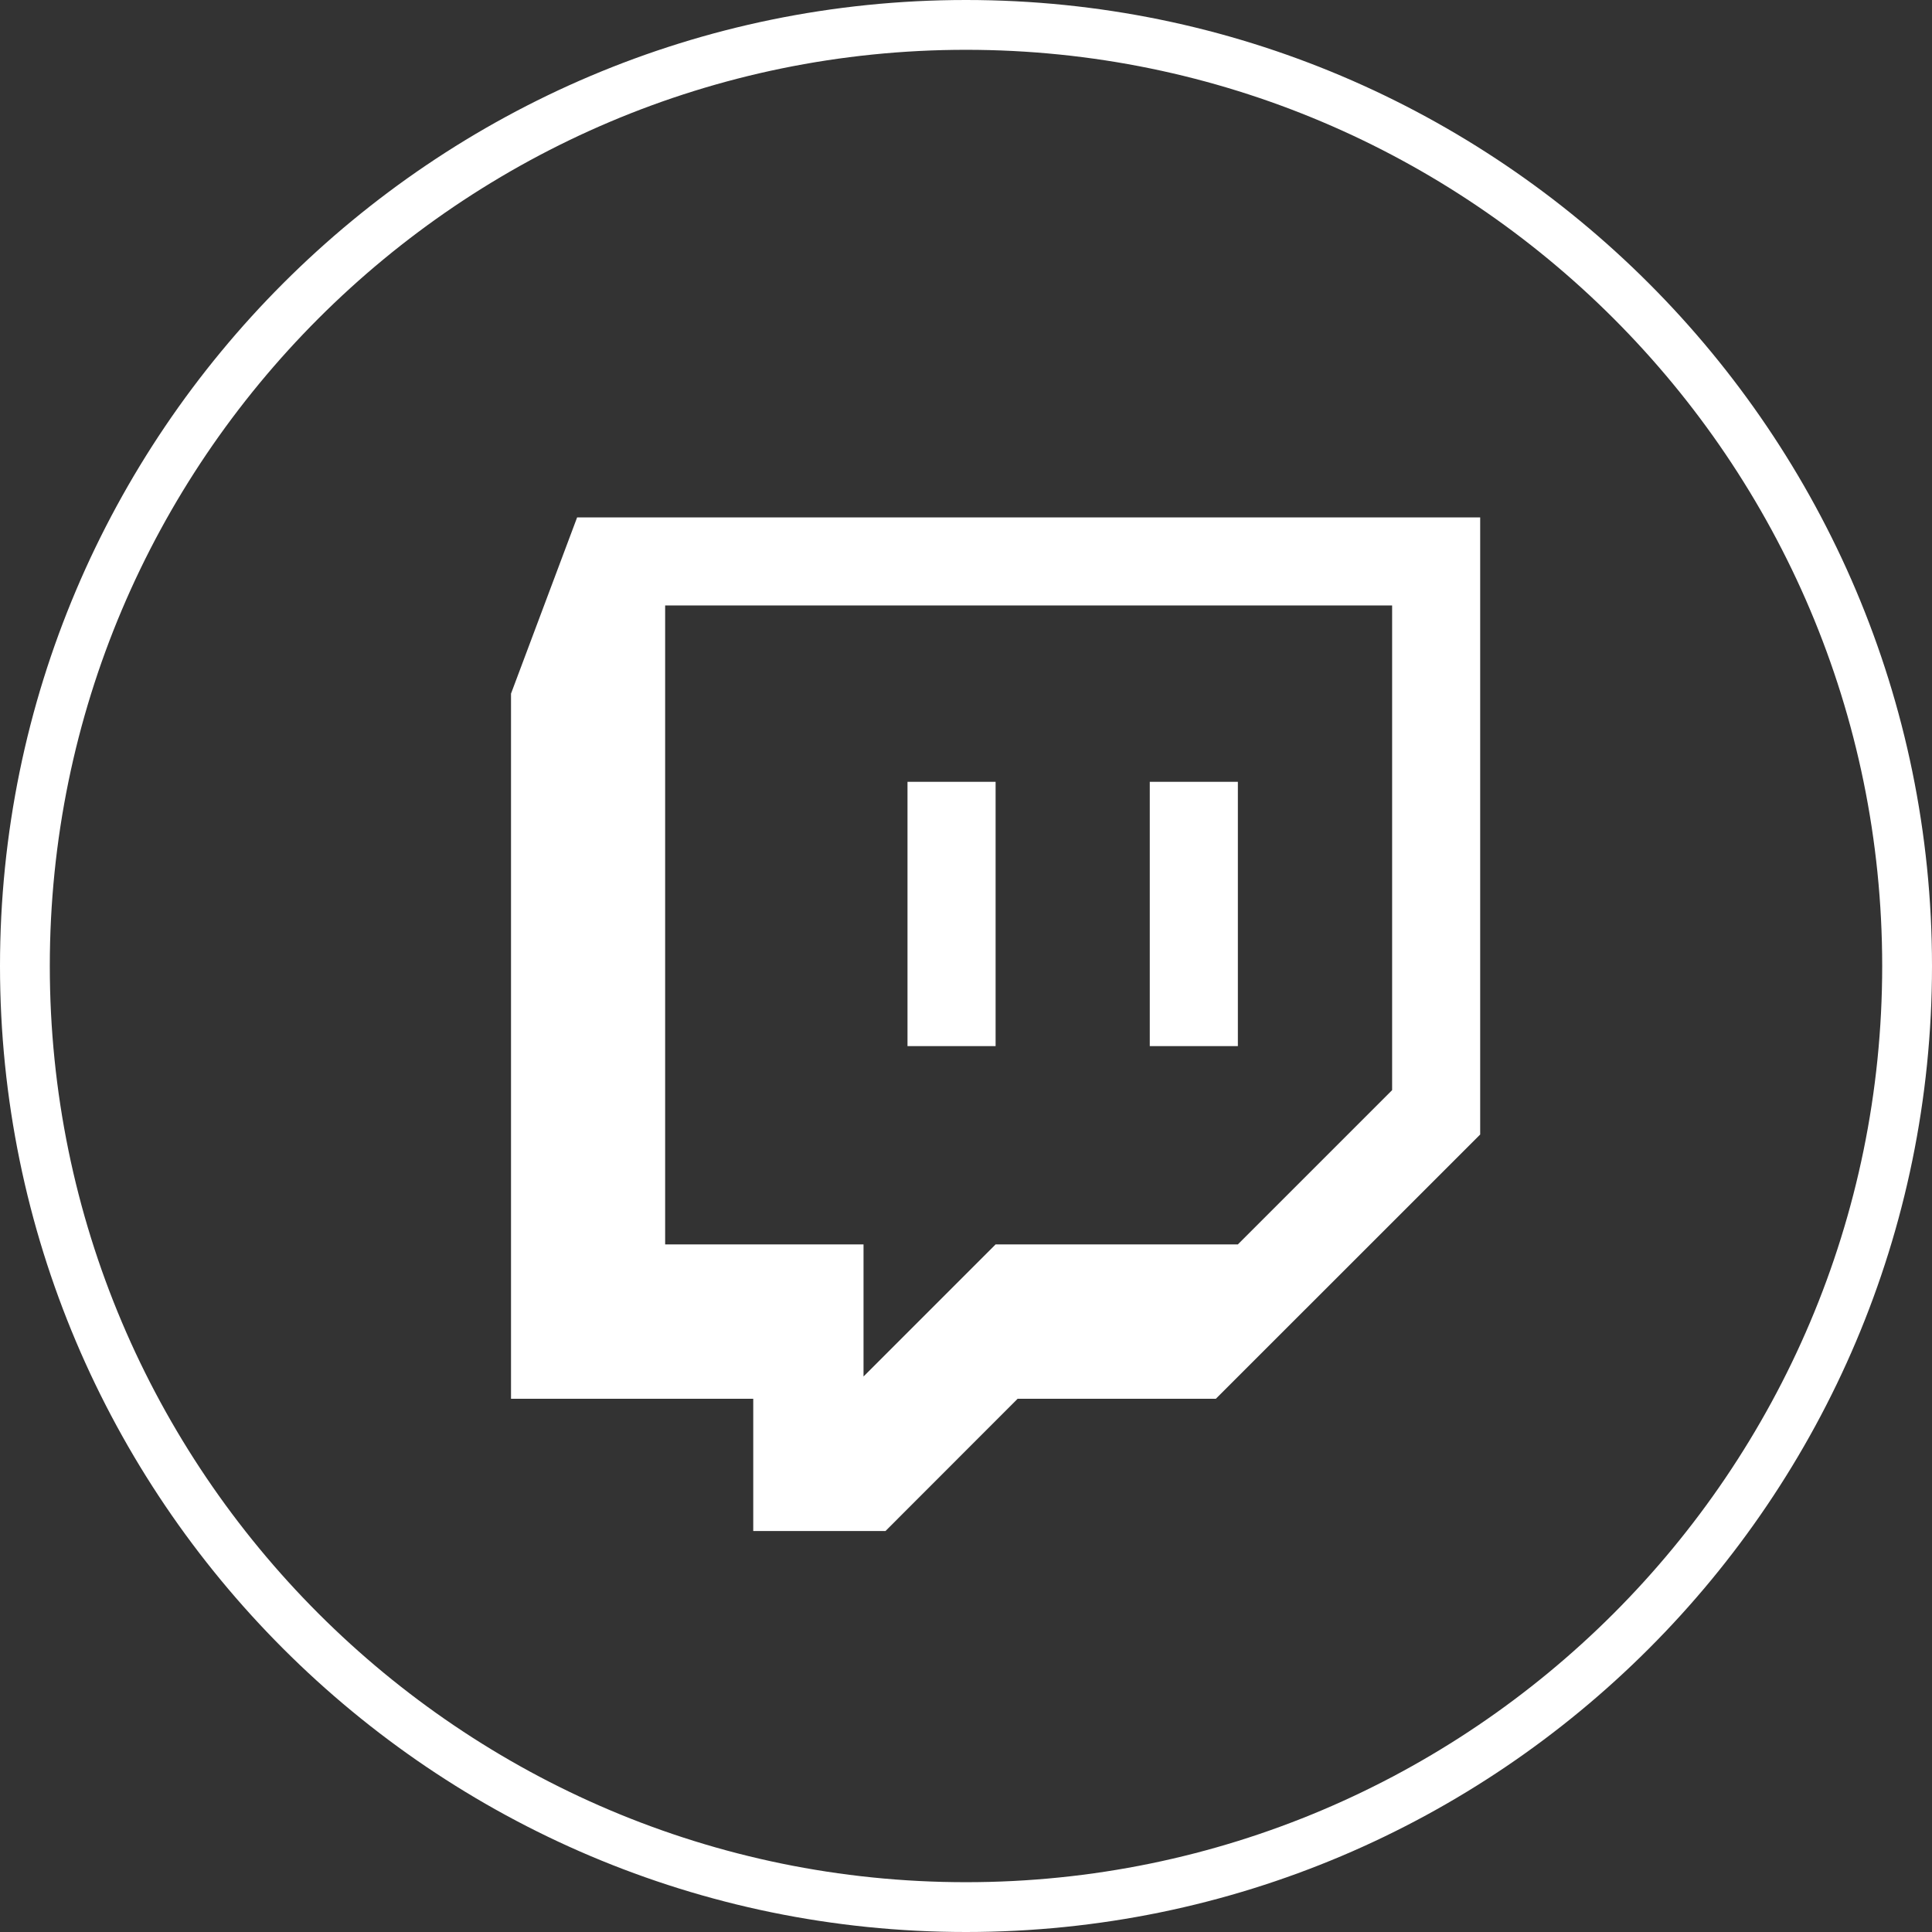 <svg id="Livello_1" data-name="Livello 1" xmlns="http://www.w3.org/2000/svg" viewBox="0 0 500 500"><rect x="0" y="0" width="500" height="500" fill="#333333" stroke="none"/><defs><style>.cls-1{fill:#fff;}</style></defs><path class="cls-1" d="M250,496C114.34,496,4,385.66,4,250S114.34,4,250,4,496,114.34,496,250,385.66,496,250,496ZM250,8.92C117.07,8.92,8.92,117.07,8.92,250S117.07,491.08,250,491.08,491.08,382.93,491.08,250,382.93,8.92,250,8.92Z"/><path class="cls-1" d="M250,500C112.15,500,0,387.86,0,250S112.15,0,250,0,500,112.15,500,250,387.86,500,250,500Zm0-487.11C119.26,12.89,12.89,119.26,12.89,250S119.26,487.11,250,487.11,487.11,380.75,487.11,250,380.75,12.89,250,12.89Z"/><path class="cls-1" d="M149.36,133.9l-17.11,45.61V362h62.69v34.23h34.22L263.36,362h51.3l68.41-68.39V133.9Zm22.78,22.79H360.28V282.13l-39.92,39.92h-62.7l-34.18,34.18V322.05H172.14Zm62.72,114.05h22.8V202.33h-22.8Zm62.7,0h22.8V202.33h-22.8Z"/></svg>